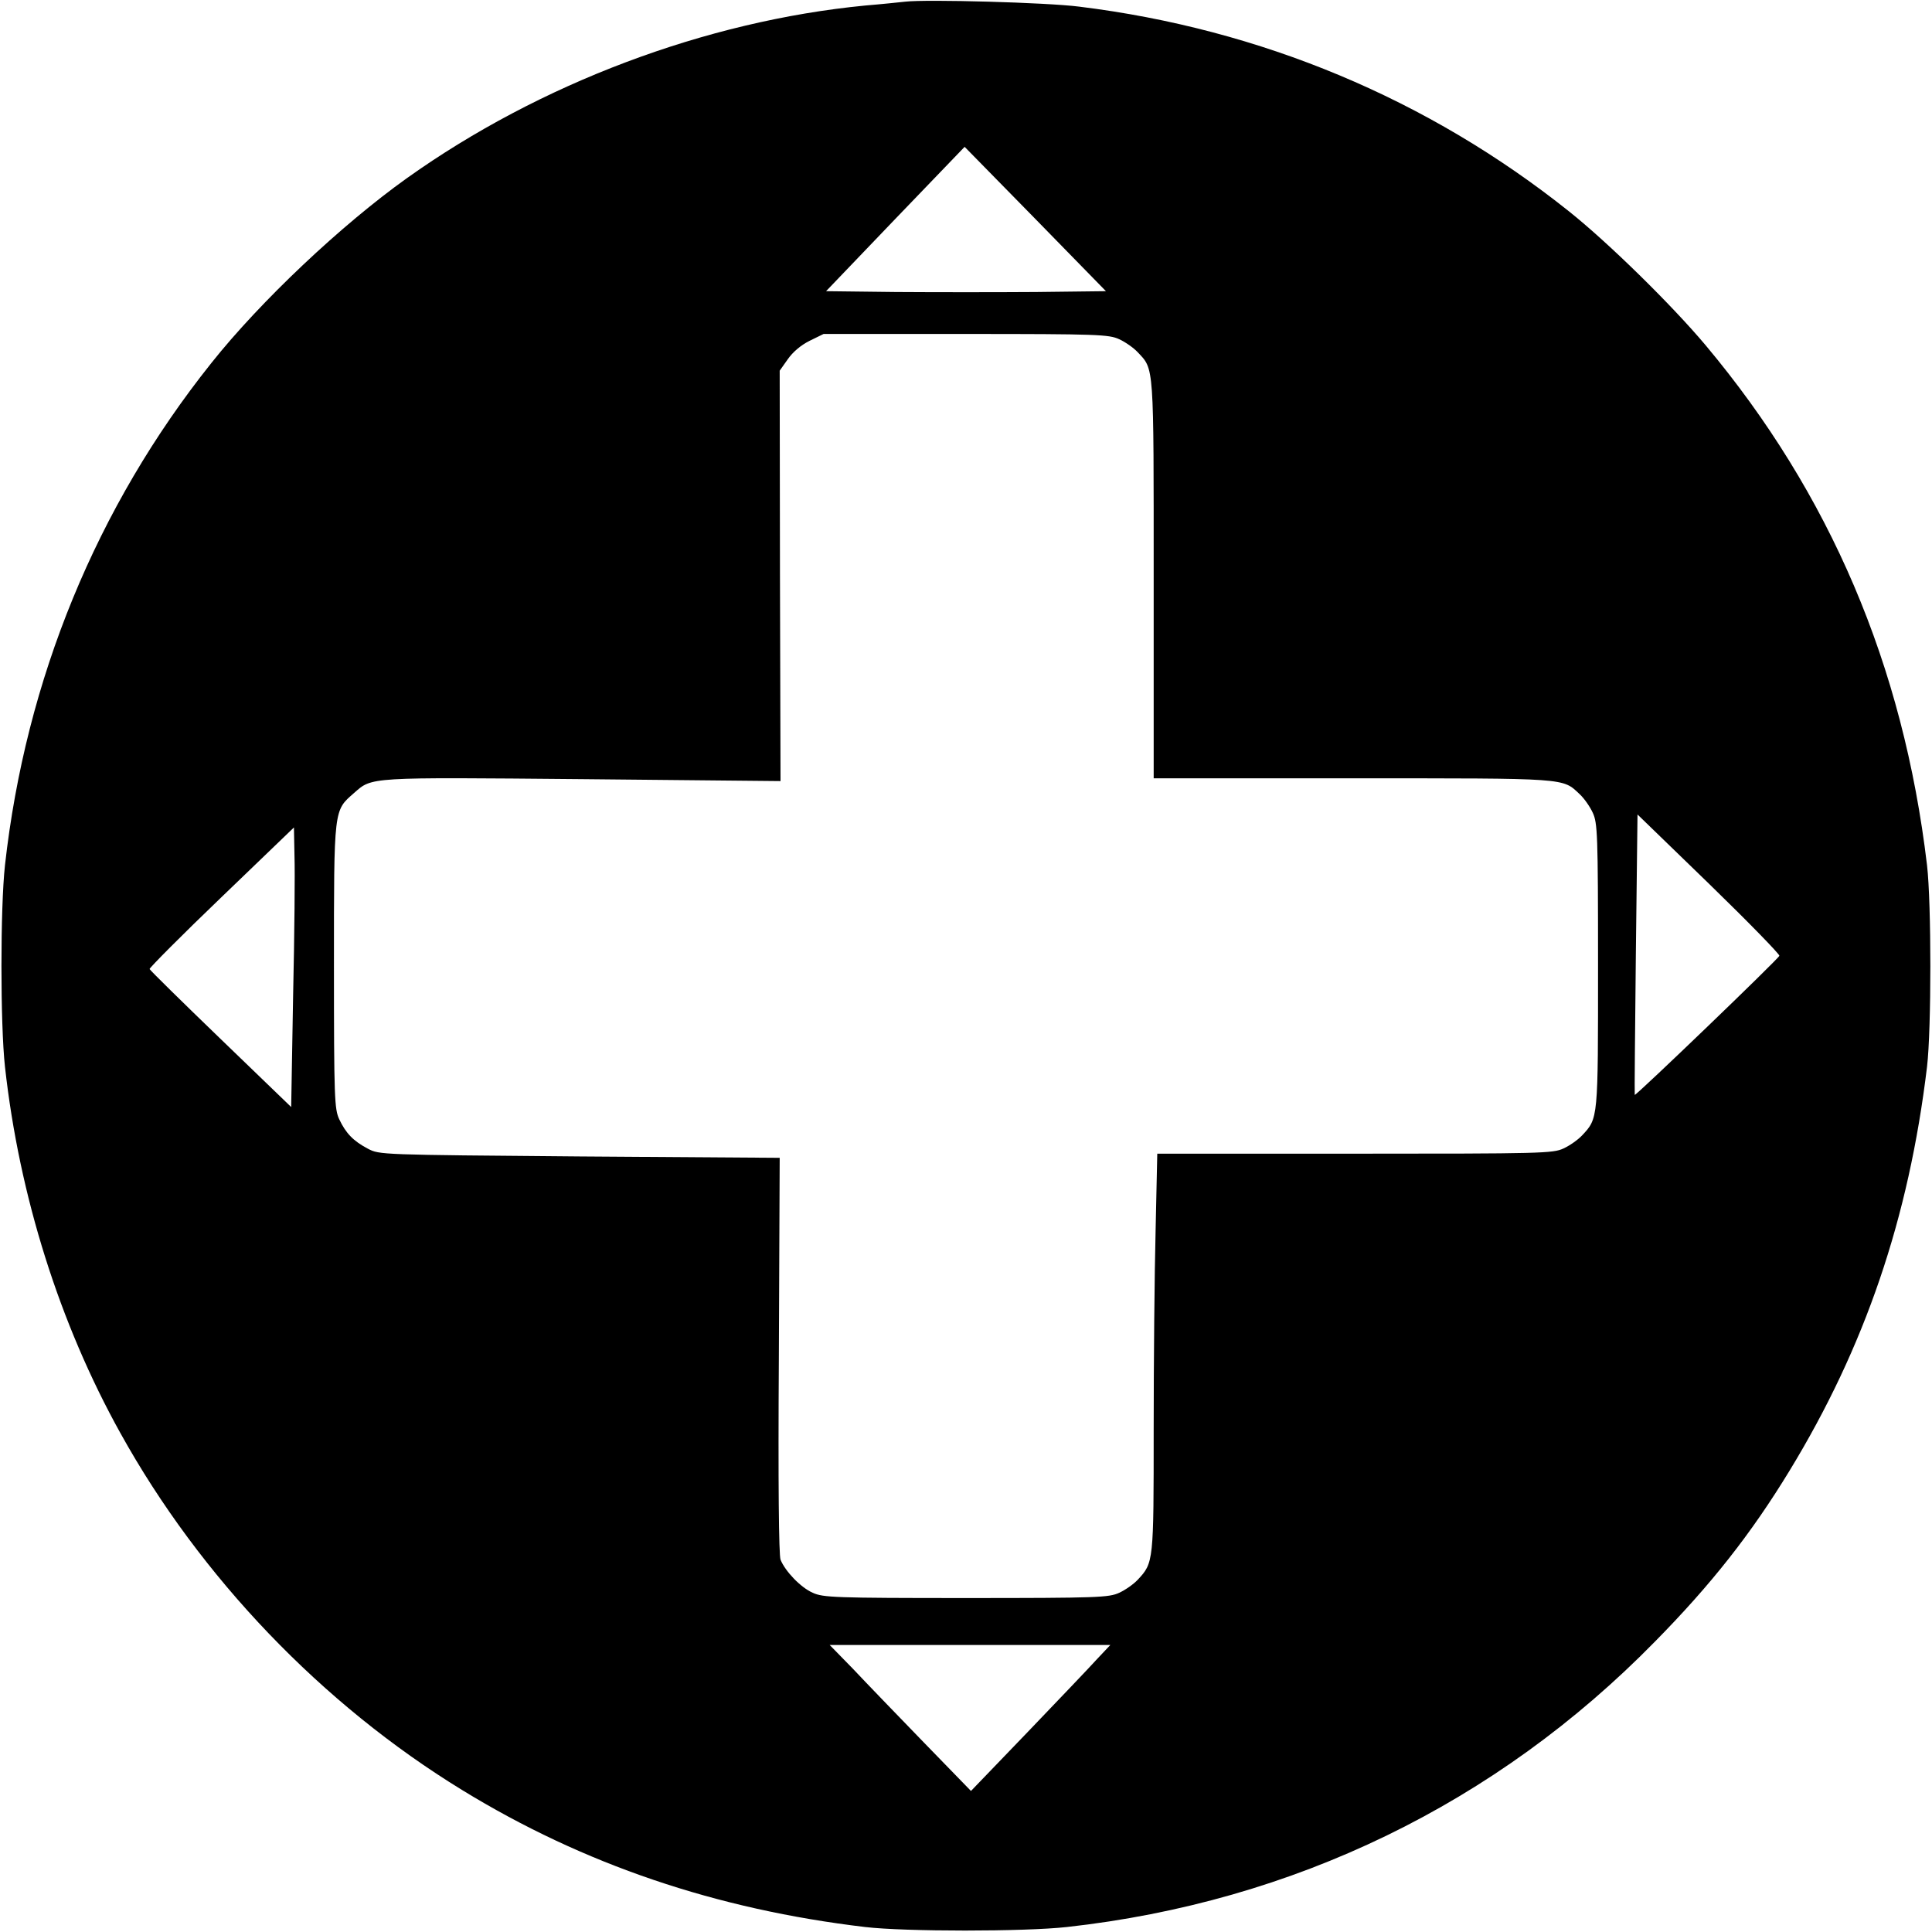 <?xml version="1.0" standalone="no"?>
<!DOCTYPE svg PUBLIC "-//W3C//DTD SVG 20010904//EN"
 "http://www.w3.org/TR/2001/REC-SVG-20010904/DTD/svg10.dtd">
<svg version="1.0" xmlns="http://www.w3.org/2000/svg"
 width="700pt" height="700pt" viewBox="0 0 700 700"
 preserveAspectRatio="xMidYMid meet">
<g transform="translate(0,700) scale(0.1,-0.1)"
fill="#000000" stroke="none">
<path d="M3280 6994 c-19 -2 -84 -9 -145 -14 -578 -56 -1180 -283 -1660 -625
-237 -169 -531 -446 -709 -670 -416 -521 -673 -1147 -748 -1820 -17 -155 -17
-575 0 -730 52 -469 198 -931 418 -1327 290 -523 731 -983 1239 -1294 439
-269 920 -432 1460 -496 145 -17 576 -17 730 0 822 91 1556 447 2131 1034 203
206 348 390 487 618 274 449 433 916 499 1465 16 136 16 592 0 730 -86 725
-352 1347 -803 1885 -122 145 -351 370 -494 484 -510 407 -1117 661 -1775 742
-117 15 -553 27 -630 18z m474 -1052 c-140 -1 -368 -1 -508 0 l-253 3 251 262
251 261 256 -261 256 -262 -253 -3z m301 -171 c22 -10 52 -31 67 -47 60 -64
58 -37 58 -824 l0 -720 720 0 c787 0 760 2 824 -58 16 -15 37 -45 47 -67 17
-37 19 -75 19 -553 0 -559 1 -553 -58 -616 -15 -16 -45 -37 -67 -47 -38 -18
-80 -19 -756 -19 l-716 0 -6 -277 c-4 -153 -7 -477 -7 -721 0 -482 0 -484 -58
-546 -15 -16 -45 -37 -67 -47 -37 -17 -75 -19 -555 -19 -477 0 -518 2 -555 19
-44 19 -100 78 -117 120 -6 17 -9 267 -6 741 l3 715 -725 5 c-723 6 -725 6
-767 28 -53 28 -80 56 -104 107 -17 37 -19 74 -19 555 0 576 -1 562 73 627 66
58 47 57 828 50 l717 -7 -2 743 -1 744 29 41 c18 26 47 51 79 67 l51 25 515 0
c481 0 519 -2 556 -19z m2392 -2234 c-3 -11 -520 -508 -524 -504 -1 2 1 231 4
509 l6 507 259 -251 c142 -138 257 -256 255 -261z m-5385 -145 l-7 -403 -255
246 c-140 135 -256 249 -258 254 -1 4 116 122 260 260 l263 253 2 -104 c2 -56
0 -284 -5 -506z m2912 -2404 c-26 -29 -140 -148 -252 -265 l-204 -212 -172
177 c-94 97 -209 216 -255 265 l-85 87 509 0 508 0 -49 -52z"/>
</g>
</svg>
